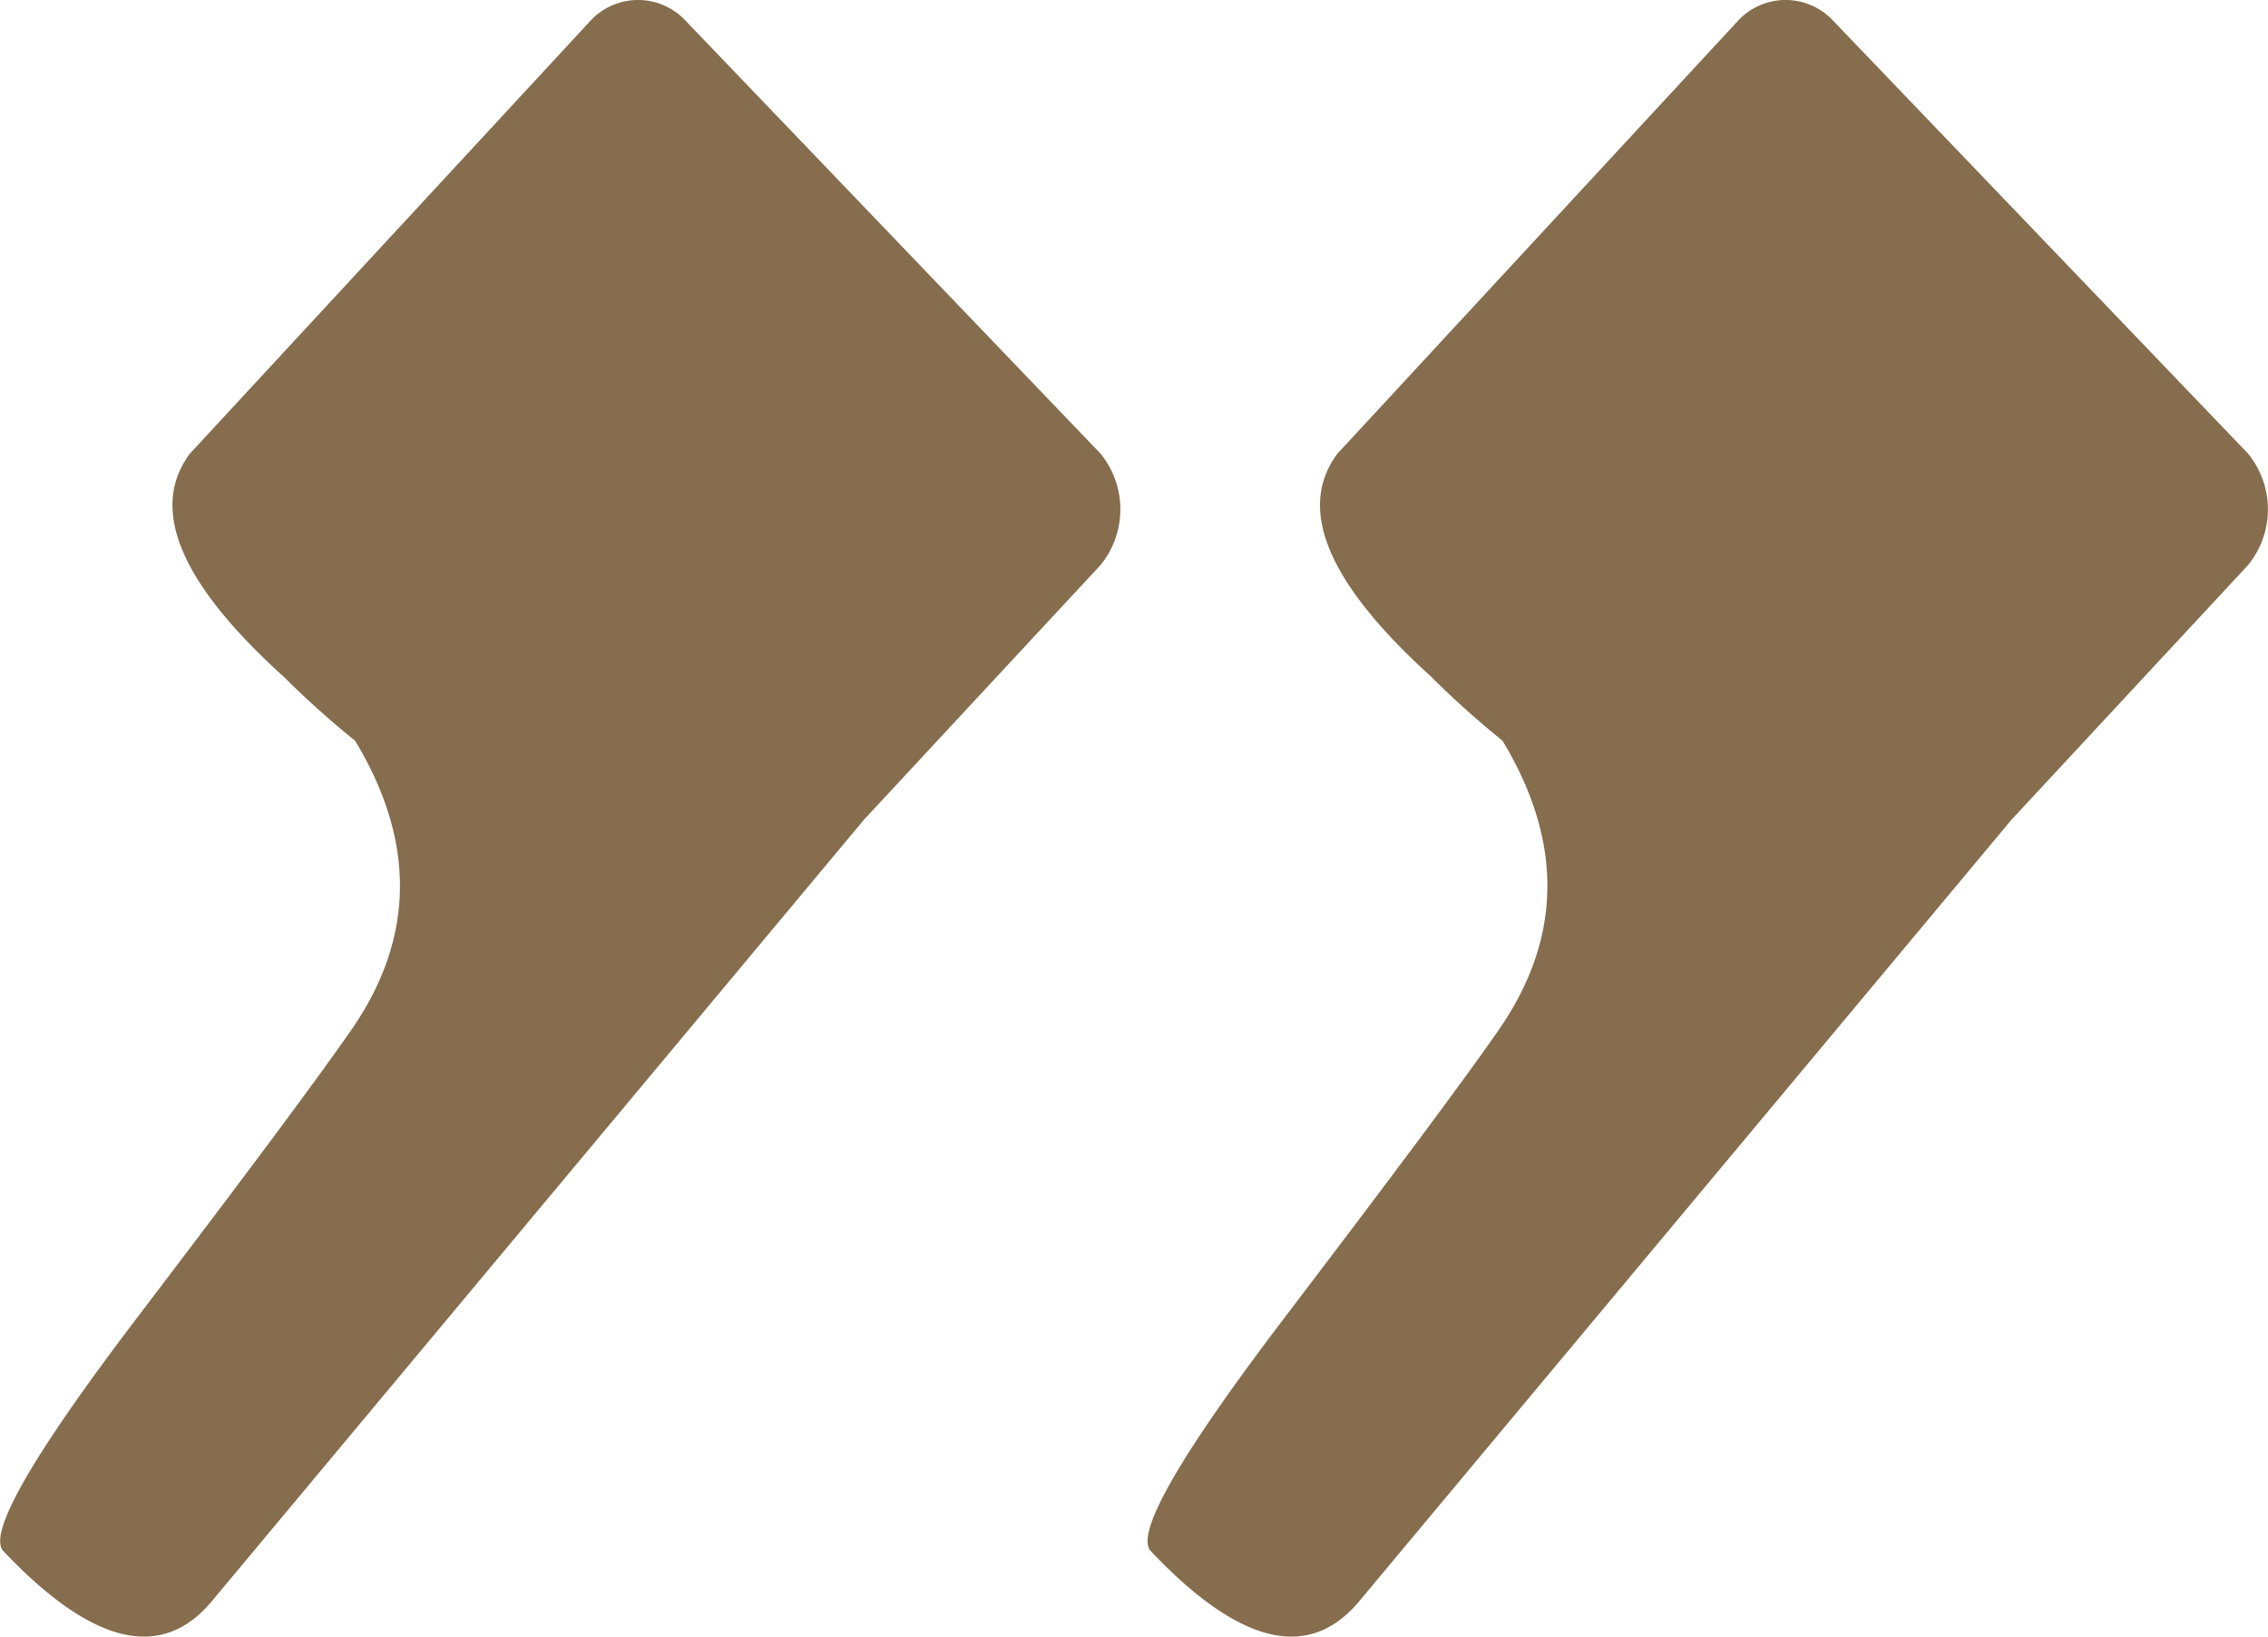 <svg xmlns="http://www.w3.org/2000/svg" width="72" height="51.943" viewBox="0 0 72 51.943"><path d="M125.8,95.446q-4.9-4.44-2.96-7.058l12.75-13.775a2.062,2.062,0,0,1,2.96,0l13.206,13.775a2.8,2.8,0,0,1,0,3.529L144.245,100l-20.719,24.818q-2.391,2.846-6.6-1.594-.8-.8,4.269-7.457t6.66-8.937q3.188-4.44.228-9.335A28.566,28.566,0,0,1,125.8,95.446Zm-36.43,0q-4.9-4.44-2.96-7.058l12.75-13.775a2.062,2.062,0,0,1,2.96,0l13.206,13.775a2.8,2.8,0,0,1,0,3.529L107.815,100,87.1,124.818q-2.391,2.846-6.6-1.594-.8-.8,4.269-7.457t6.66-8.937q3.188-4.44.228-9.335A28.572,28.572,0,0,1,89.373,95.446Z" transform="translate(-80.385 -73.987)" fill="#856d4d"/></svg>